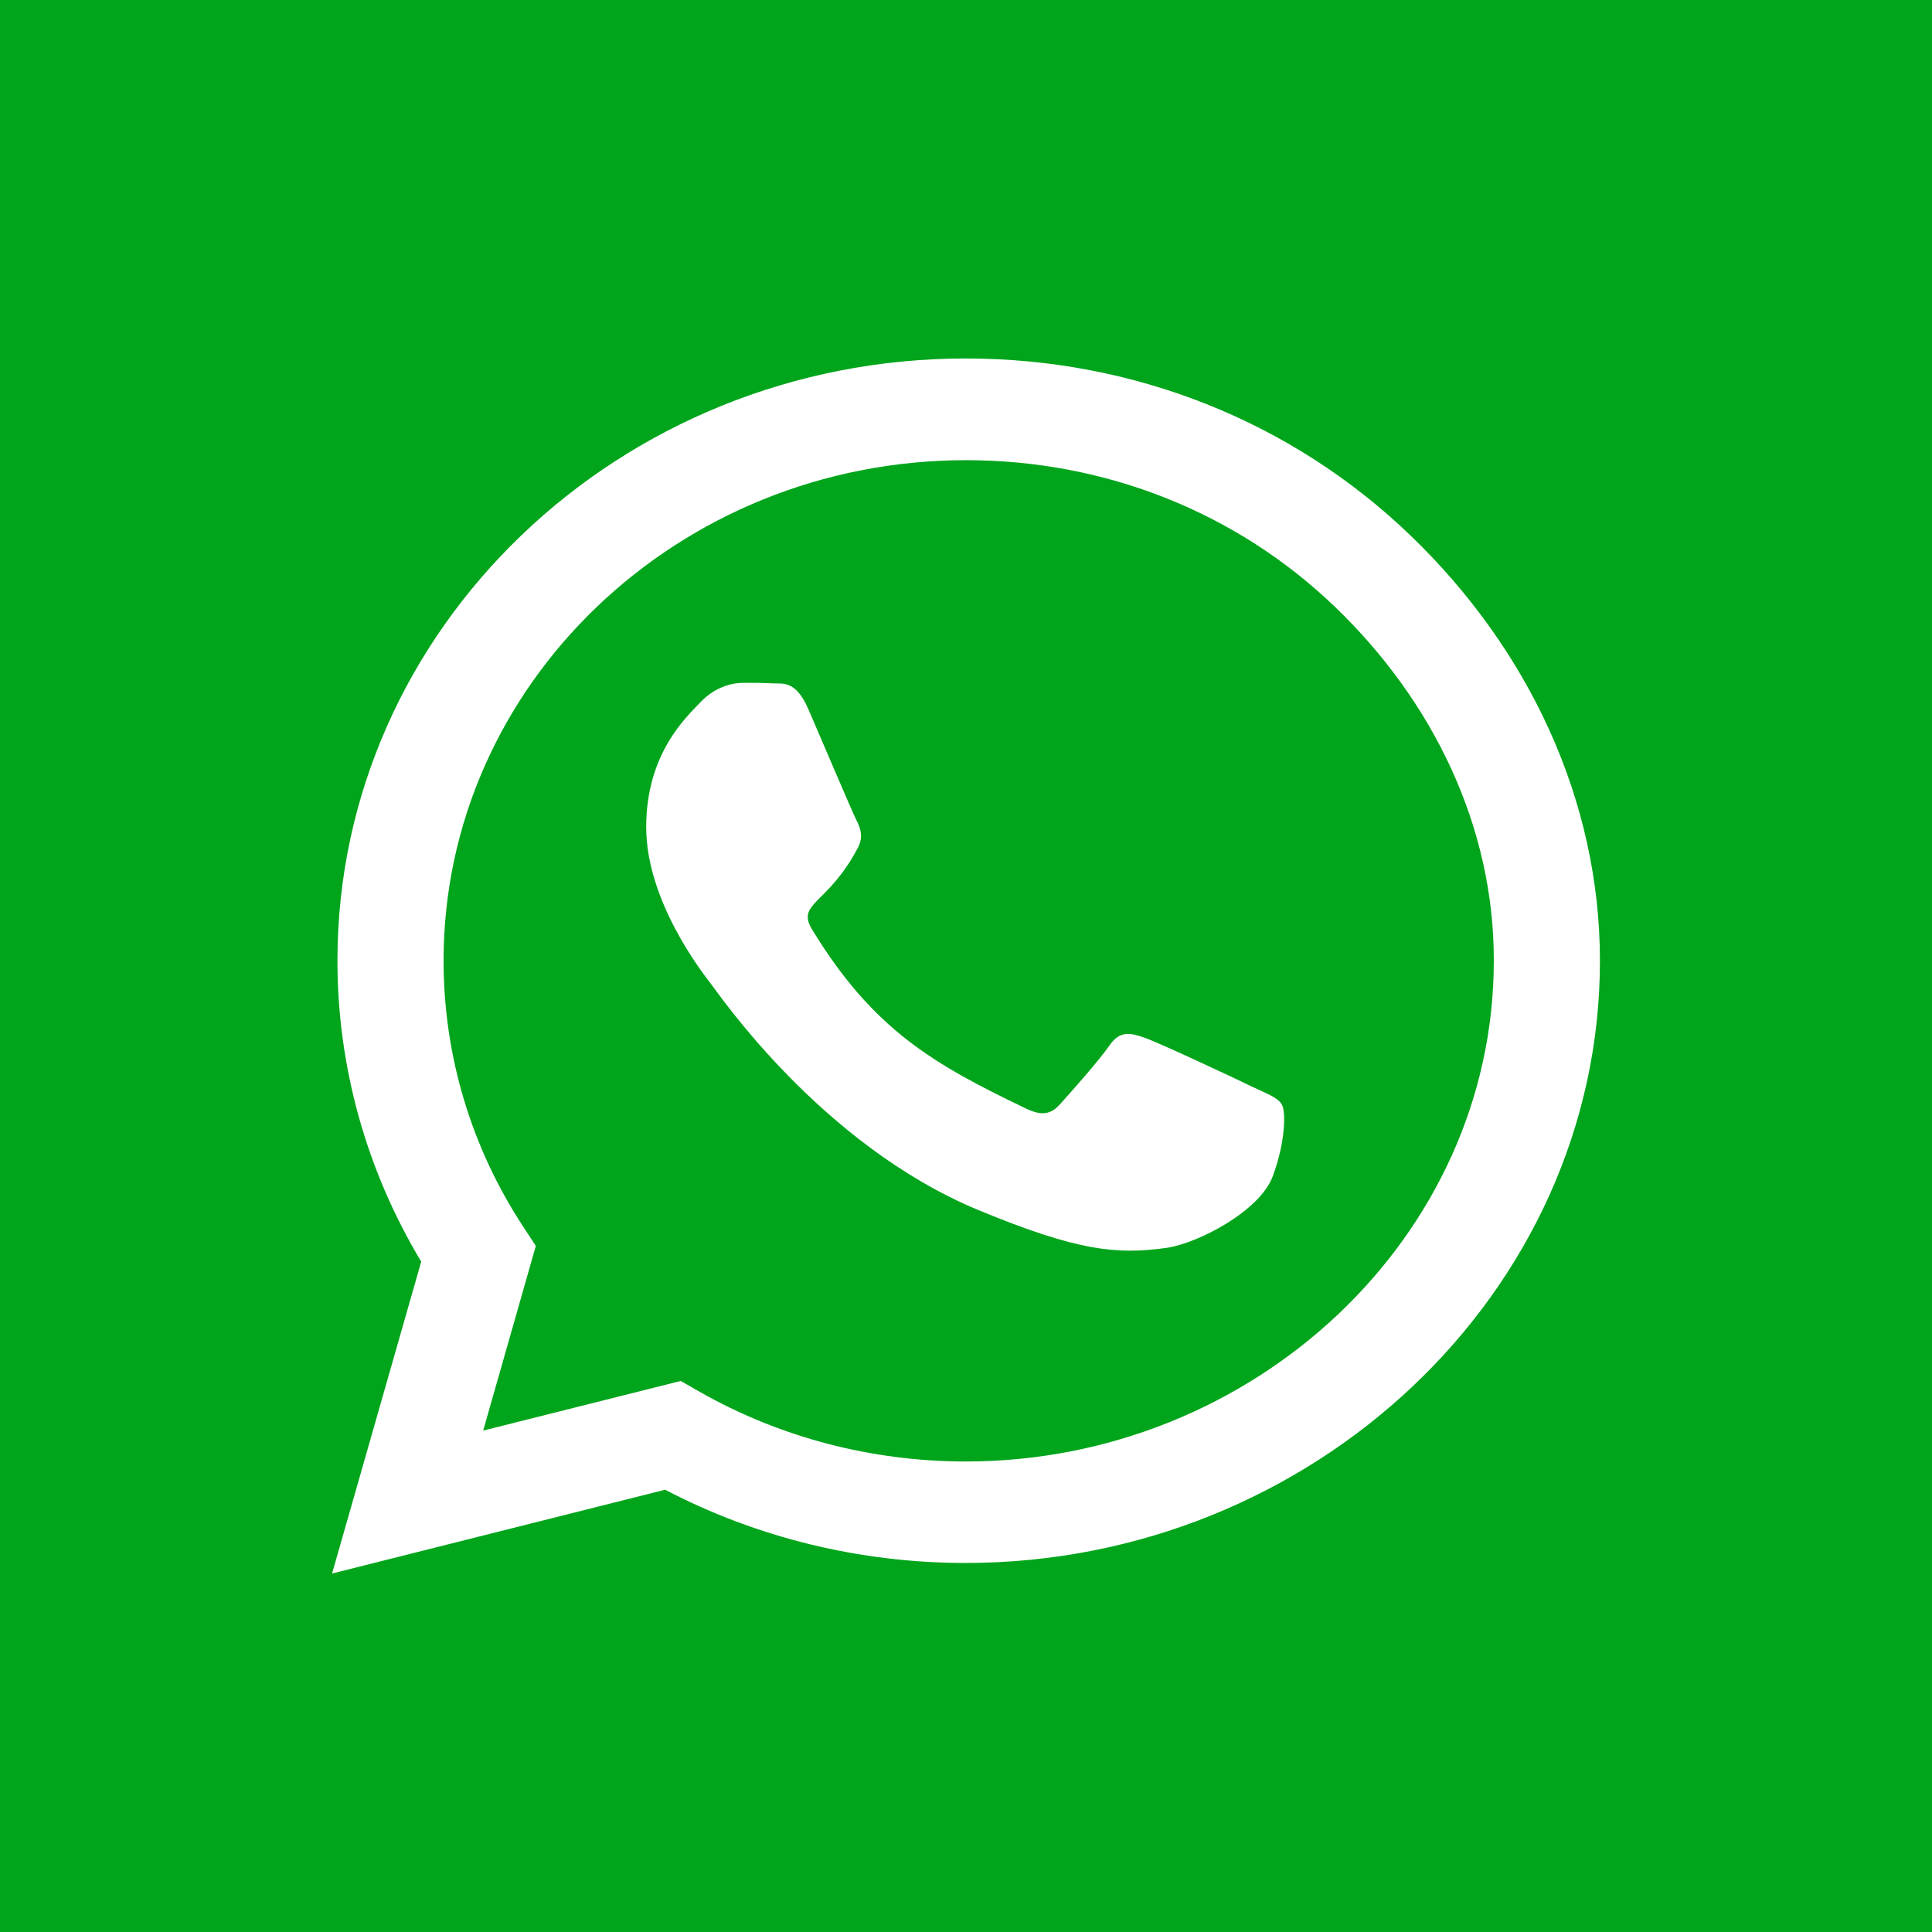 <svg width="64" height="64" viewBox="0 0 64 64" fill="none" xmlns="http://www.w3.org/2000/svg">
<rect width="64" height="64" fill="#00A51B"/>
<path d="M46.709 17.724C42.781 13.95 37.55 11.875 31.991 11.875C20.516 11.875 11.178 20.823 11.178 31.82C11.178 35.333 12.134 38.765 13.953 41.793L11 52.125L22.034 49.349C25.072 50.939 28.494 51.775 31.981 51.775H31.991C43.456 51.775 53 42.826 53 31.829C53 26.502 50.638 21.497 46.709 17.724ZM31.991 48.414C28.878 48.414 25.831 47.615 23.178 46.105L22.55 45.746L16.006 47.39L17.75 41.272L17.337 40.643C15.603 38.002 14.694 34.956 14.694 31.82C14.694 22.683 22.456 15.244 32 15.244C36.622 15.244 40.962 16.969 44.225 20.105C47.487 23.24 49.494 27.4 49.484 31.829C49.484 40.975 41.525 48.414 31.991 48.414ZM41.478 35.998C40.962 35.746 38.403 34.543 37.925 34.381C37.447 34.21 37.1 34.129 36.753 34.632C36.406 35.136 35.413 36.25 35.103 36.591C34.803 36.923 34.494 36.968 33.978 36.717C30.922 35.252 28.916 34.102 26.9 30.787C26.366 29.907 27.434 29.97 28.428 28.065C28.597 27.732 28.512 27.445 28.381 27.193C28.25 26.942 27.209 24.489 26.778 23.492C26.356 22.521 25.925 22.656 25.606 22.638C25.306 22.62 24.959 22.62 24.613 22.62C24.266 22.62 23.703 22.746 23.225 23.24C22.747 23.743 21.406 24.947 21.406 27.4C21.406 29.853 23.272 32.225 23.525 32.557C23.788 32.889 27.191 37.921 32.413 40.086C35.712 41.452 37.006 41.568 38.656 41.335C39.659 41.191 41.731 40.131 42.163 38.963C42.594 37.795 42.594 36.798 42.462 36.591C42.341 36.366 41.994 36.241 41.478 35.998Z" fill="white"/>
</svg>
